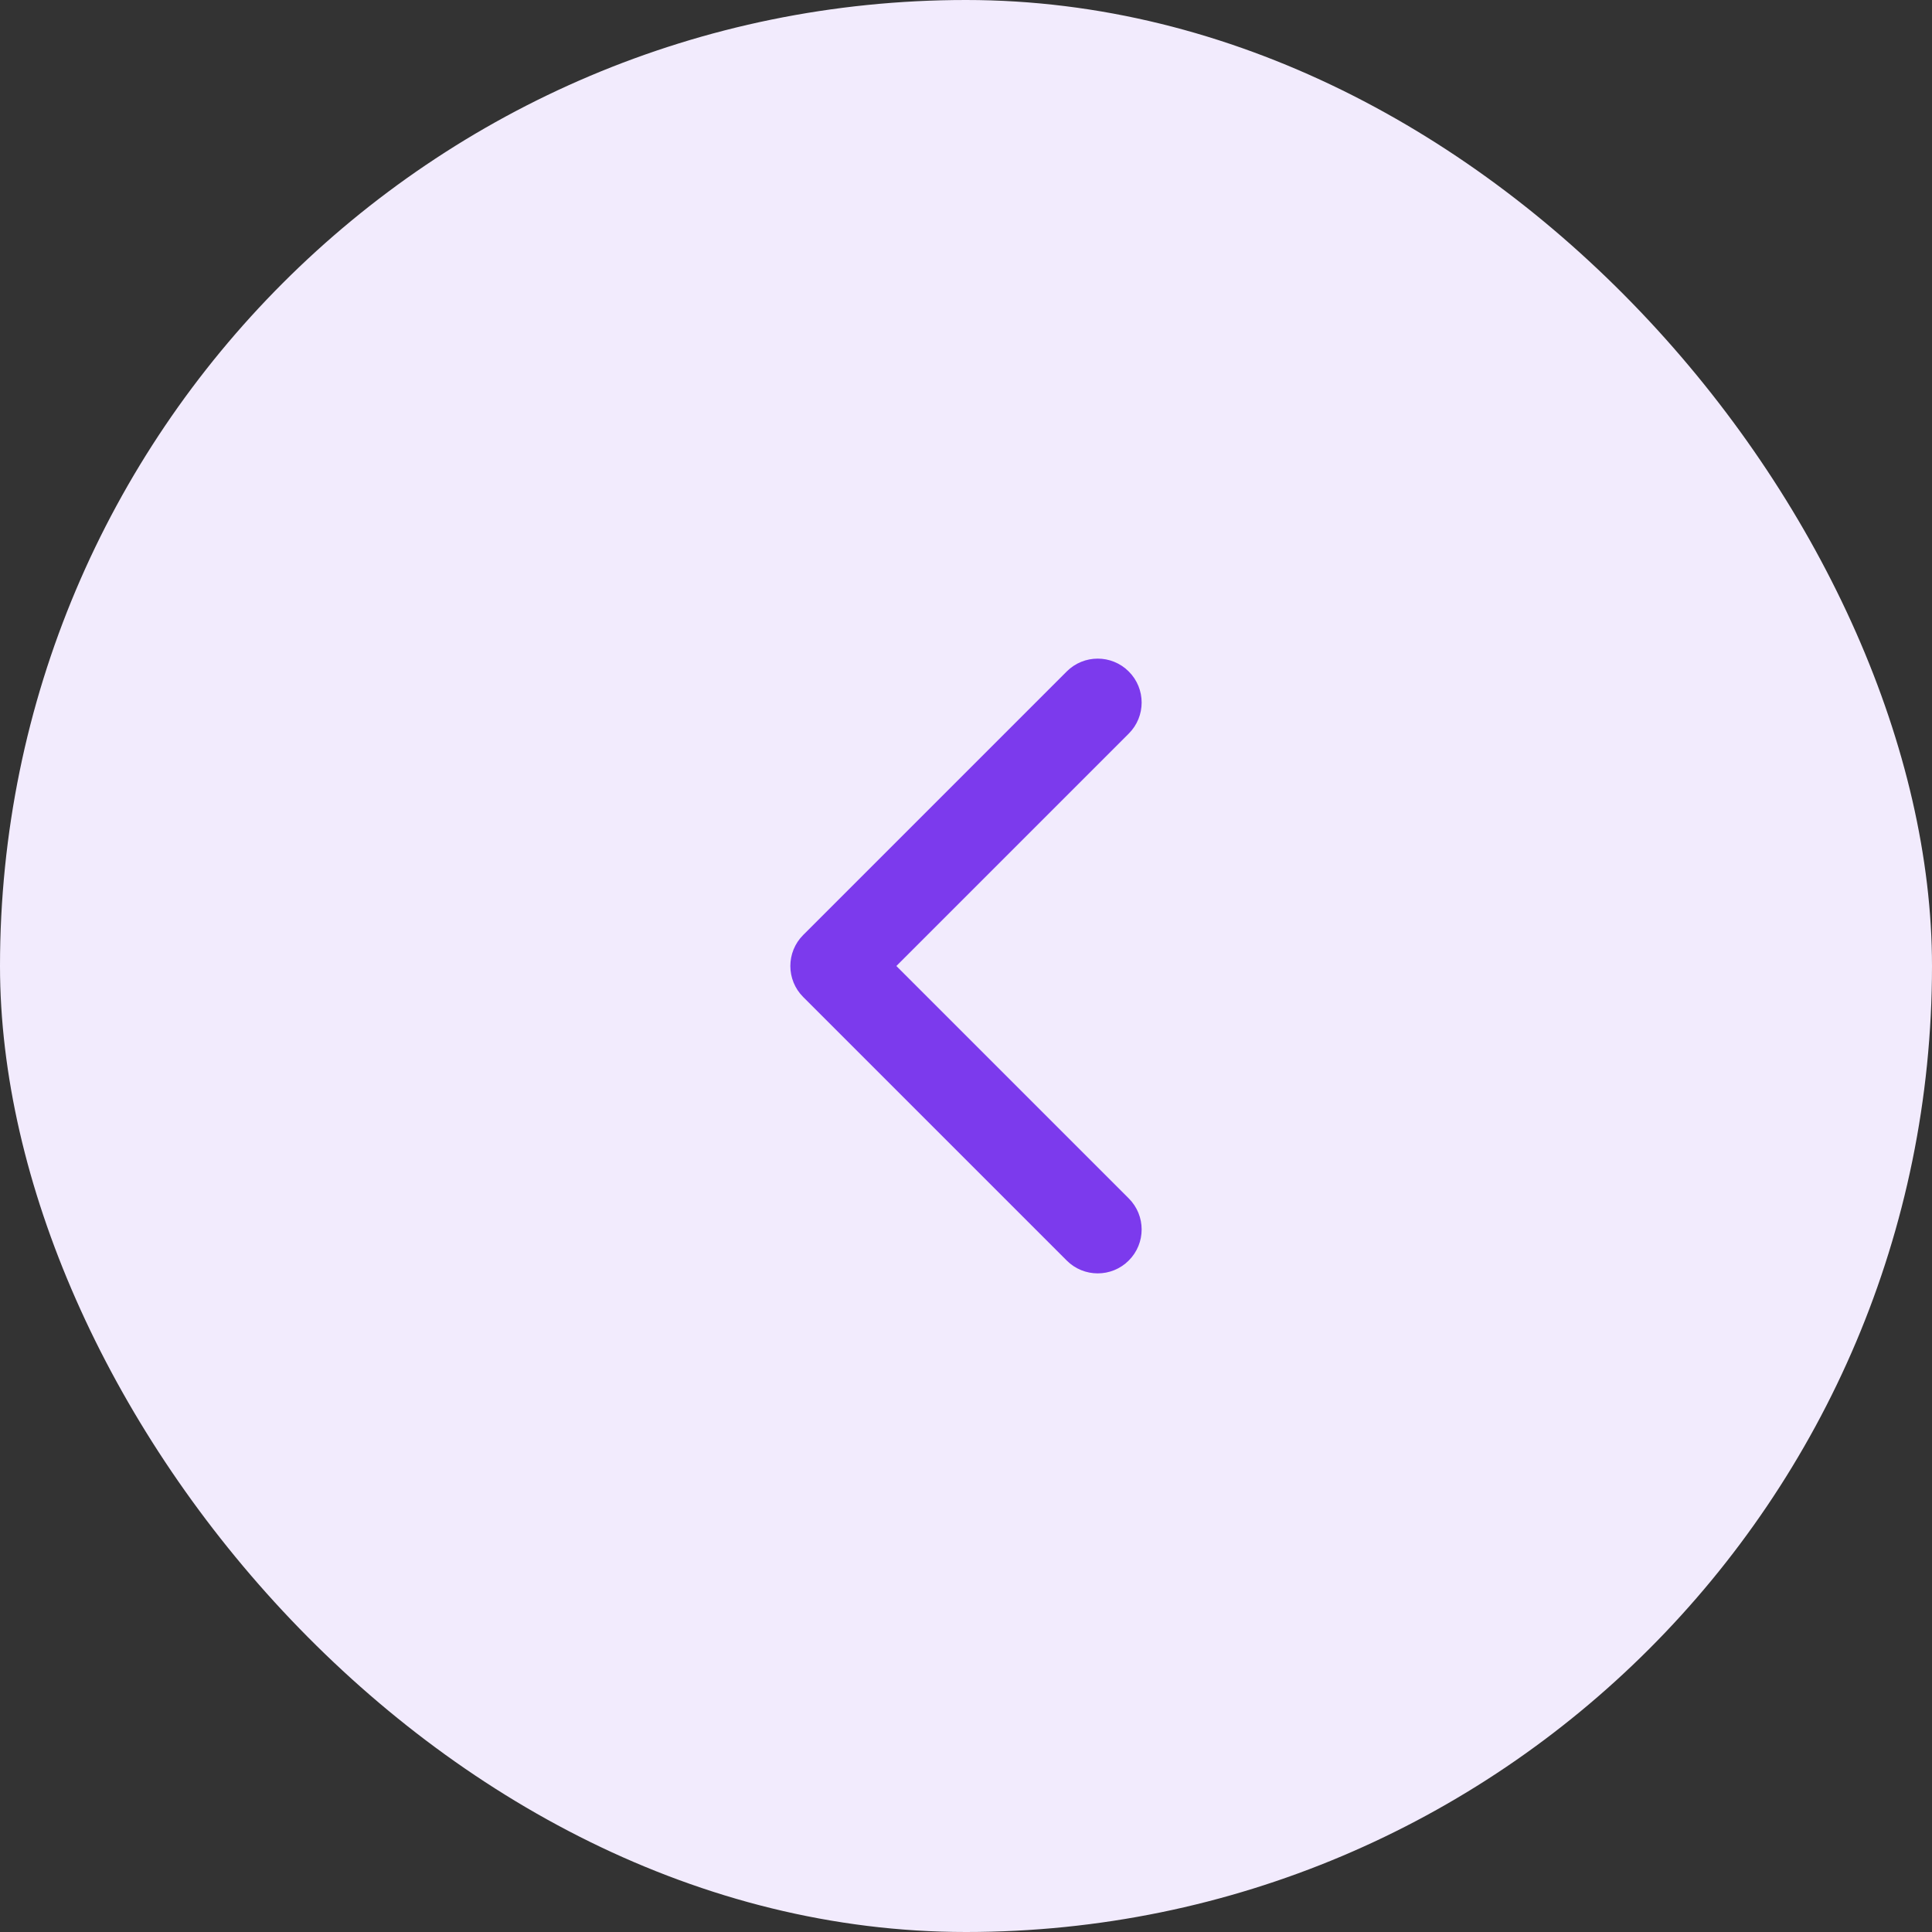 <svg width="44" height="44" viewBox="0 0 44 44" fill="none" xmlns="http://www.w3.org/2000/svg">
<rect x="0" y="0" width="44" height="44" fill="#333333" stroke="none"/>
<rect width="44" height="44" rx="22" fill="#F2EBFD"/>
<path fill-rule="evenodd" clip-rule="evenodd" d="M25.707 15.293C26.098 15.683 26.098 16.317 25.707 16.707L20.414 22L25.707 27.293C26.098 27.683 26.098 28.317 25.707 28.707C25.317 29.098 24.683 29.098 24.293 28.707L18.293 22.707C17.902 22.317 17.902 21.683 18.293 21.293L24.293 15.293C24.683 14.902 25.317 14.902 25.707 15.293Z" fill="#7C3AED"/>
</svg>
